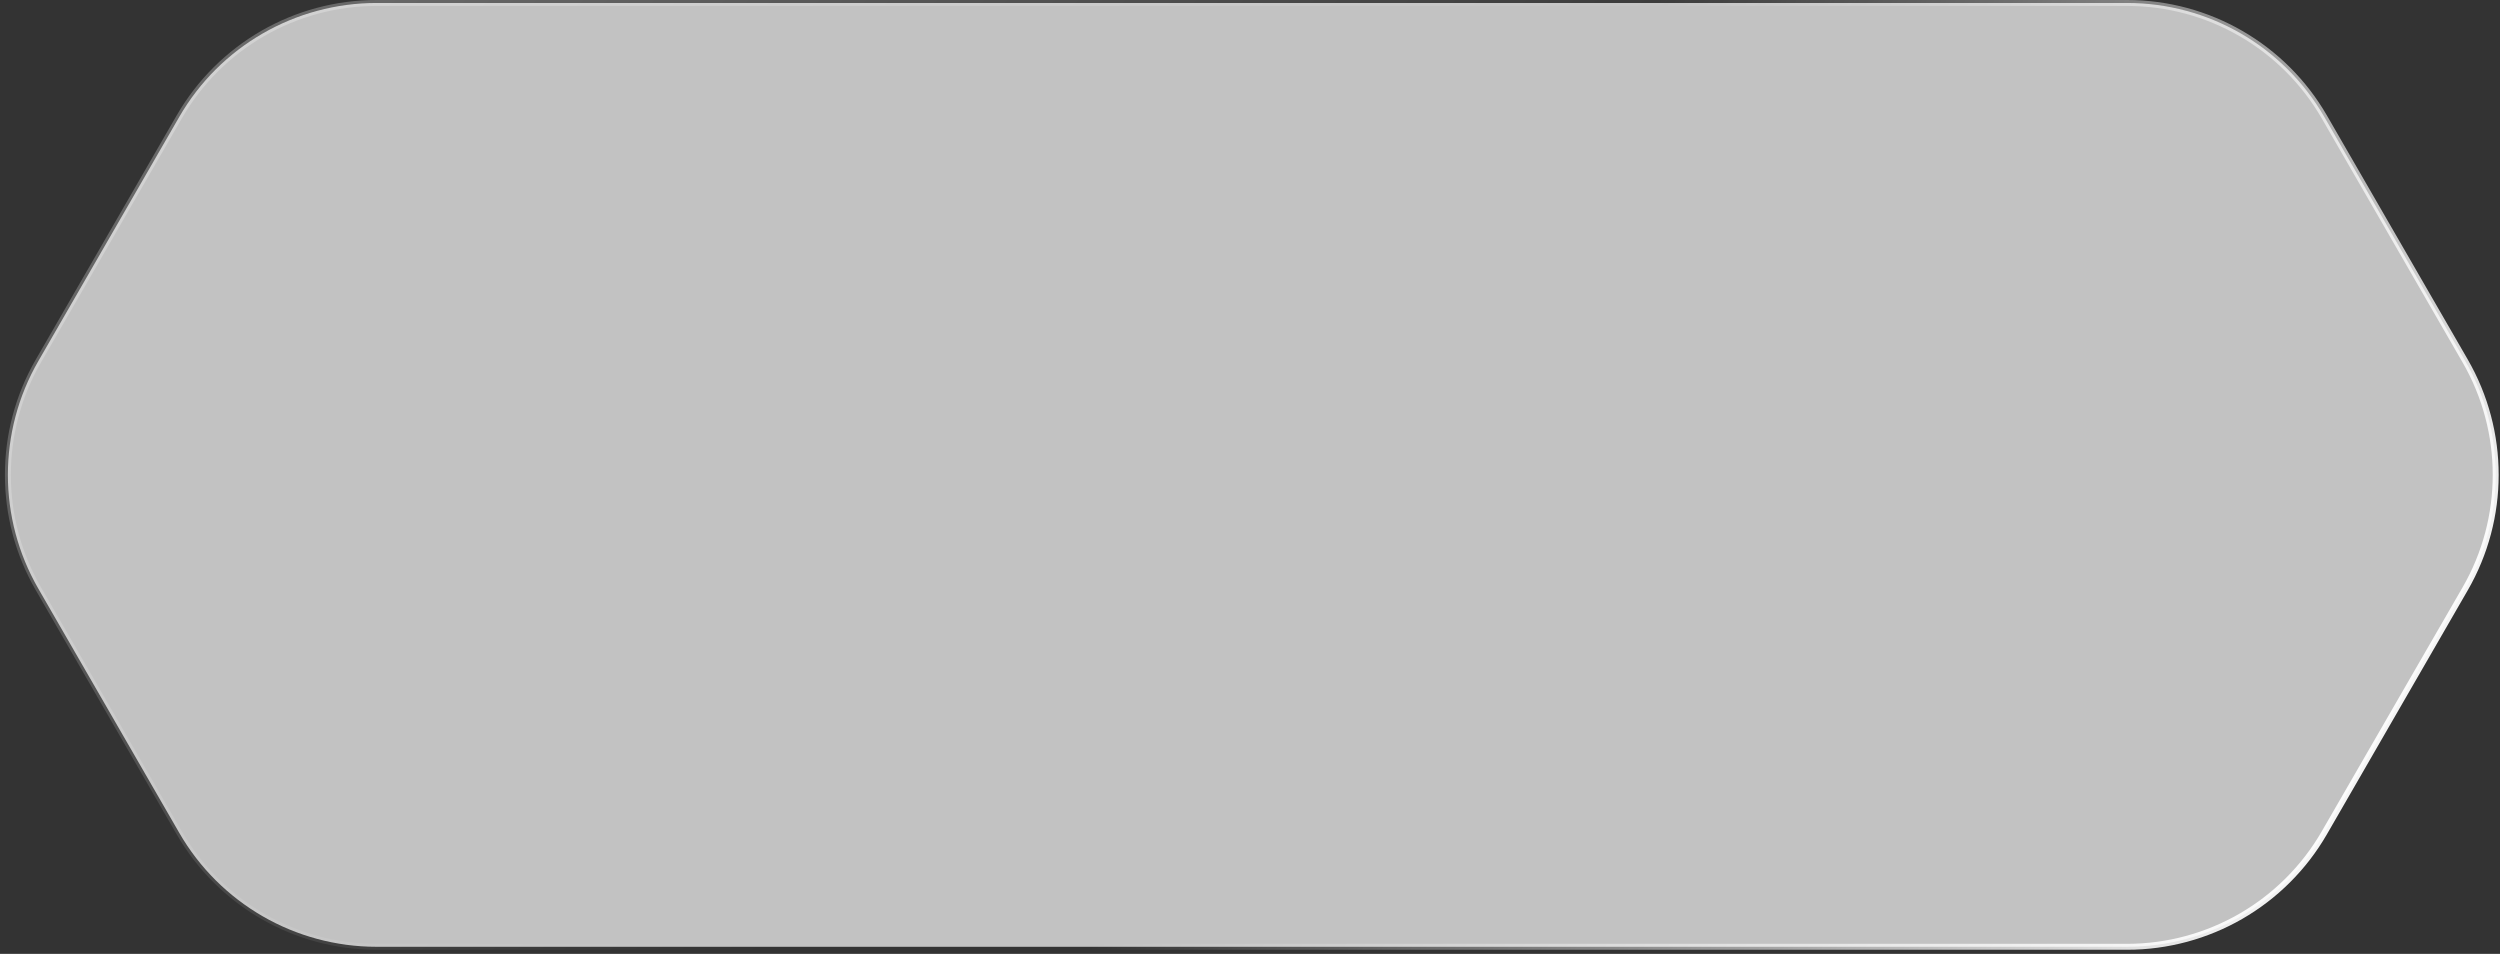 <?xml version="1.0" encoding="UTF-8"?> <svg xmlns="http://www.w3.org/2000/svg" width="325" height="124" viewBox="0 0 325 124" fill="none"><rect x="0" y="0" width="325" height="124" fill="#333333" stroke="none"/> <path d="M320.474 46.928L302.163 15.201C296.872 6.034 287.092 0.386 276.507 0.386L48.957 0.386C38.373 0.386 28.592 6.034 23.301 15.201L4.991 46.928C-0.297 56.091 -0.297 67.379 4.991 76.541L23.301 108.268C28.592 117.436 38.373 123.083 48.957 123.083L276.507 123.083C287.092 123.083 296.872 117.435 302.163 108.268L320.474 76.541C325.762 67.379 325.762 56.091 320.474 46.928Z" fill="white" fill-opacity="0.7"></path> <path d="M320.474 46.928L302.163 15.201C296.872 6.034 287.092 0.386 276.507 0.386L48.957 0.386C38.373 0.386 28.592 6.034 23.301 15.201L4.991 46.928C-0.297 56.091 -0.297 67.379 4.991 76.541L23.301 108.268C28.592 117.436 38.373 123.083 48.957 123.083L276.507 123.083C287.092 123.083 296.872 117.435 302.163 108.268L320.474 76.541C325.762 67.379 325.762 56.091 320.474 46.928Z" stroke="url(#paint0_linear_69_322)" stroke-width="0.772"></path> <path d="M320.474 46.928L302.163 15.201C296.872 6.034 287.092 0.386 276.507 0.386L48.957 0.386C38.373 0.386 28.592 6.034 23.301 15.201L4.991 46.928C-0.297 56.091 -0.297 67.379 4.991 76.541L23.301 108.268C28.592 117.436 38.373 123.083 48.957 123.083L276.507 123.083C287.092 123.083 296.872 117.435 302.163 108.268L320.474 76.541C325.762 67.379 325.762 56.091 320.474 46.928Z" stroke="url(#paint1_linear_69_322)" stroke-opacity="0.31" stroke-width="0.772"></path> <defs> <linearGradient id="paint0_linear_69_322" x1="301.676" y1="123.505" x2="183.96" y2="52.876" gradientUnits="userSpaceOnUse"> <stop stop-color="white"></stop> <stop offset="1" stop-color="white" stop-opacity="0"></stop> </linearGradient> <linearGradient id="paint1_linear_69_322" x1="6.807" y1="9.82595e-06" x2="104.839" y2="118.874" gradientUnits="userSpaceOnUse"> <stop stop-color="white"></stop> <stop offset="1" stop-color="white" stop-opacity="0"></stop> </linearGradient> </defs> </svg> 